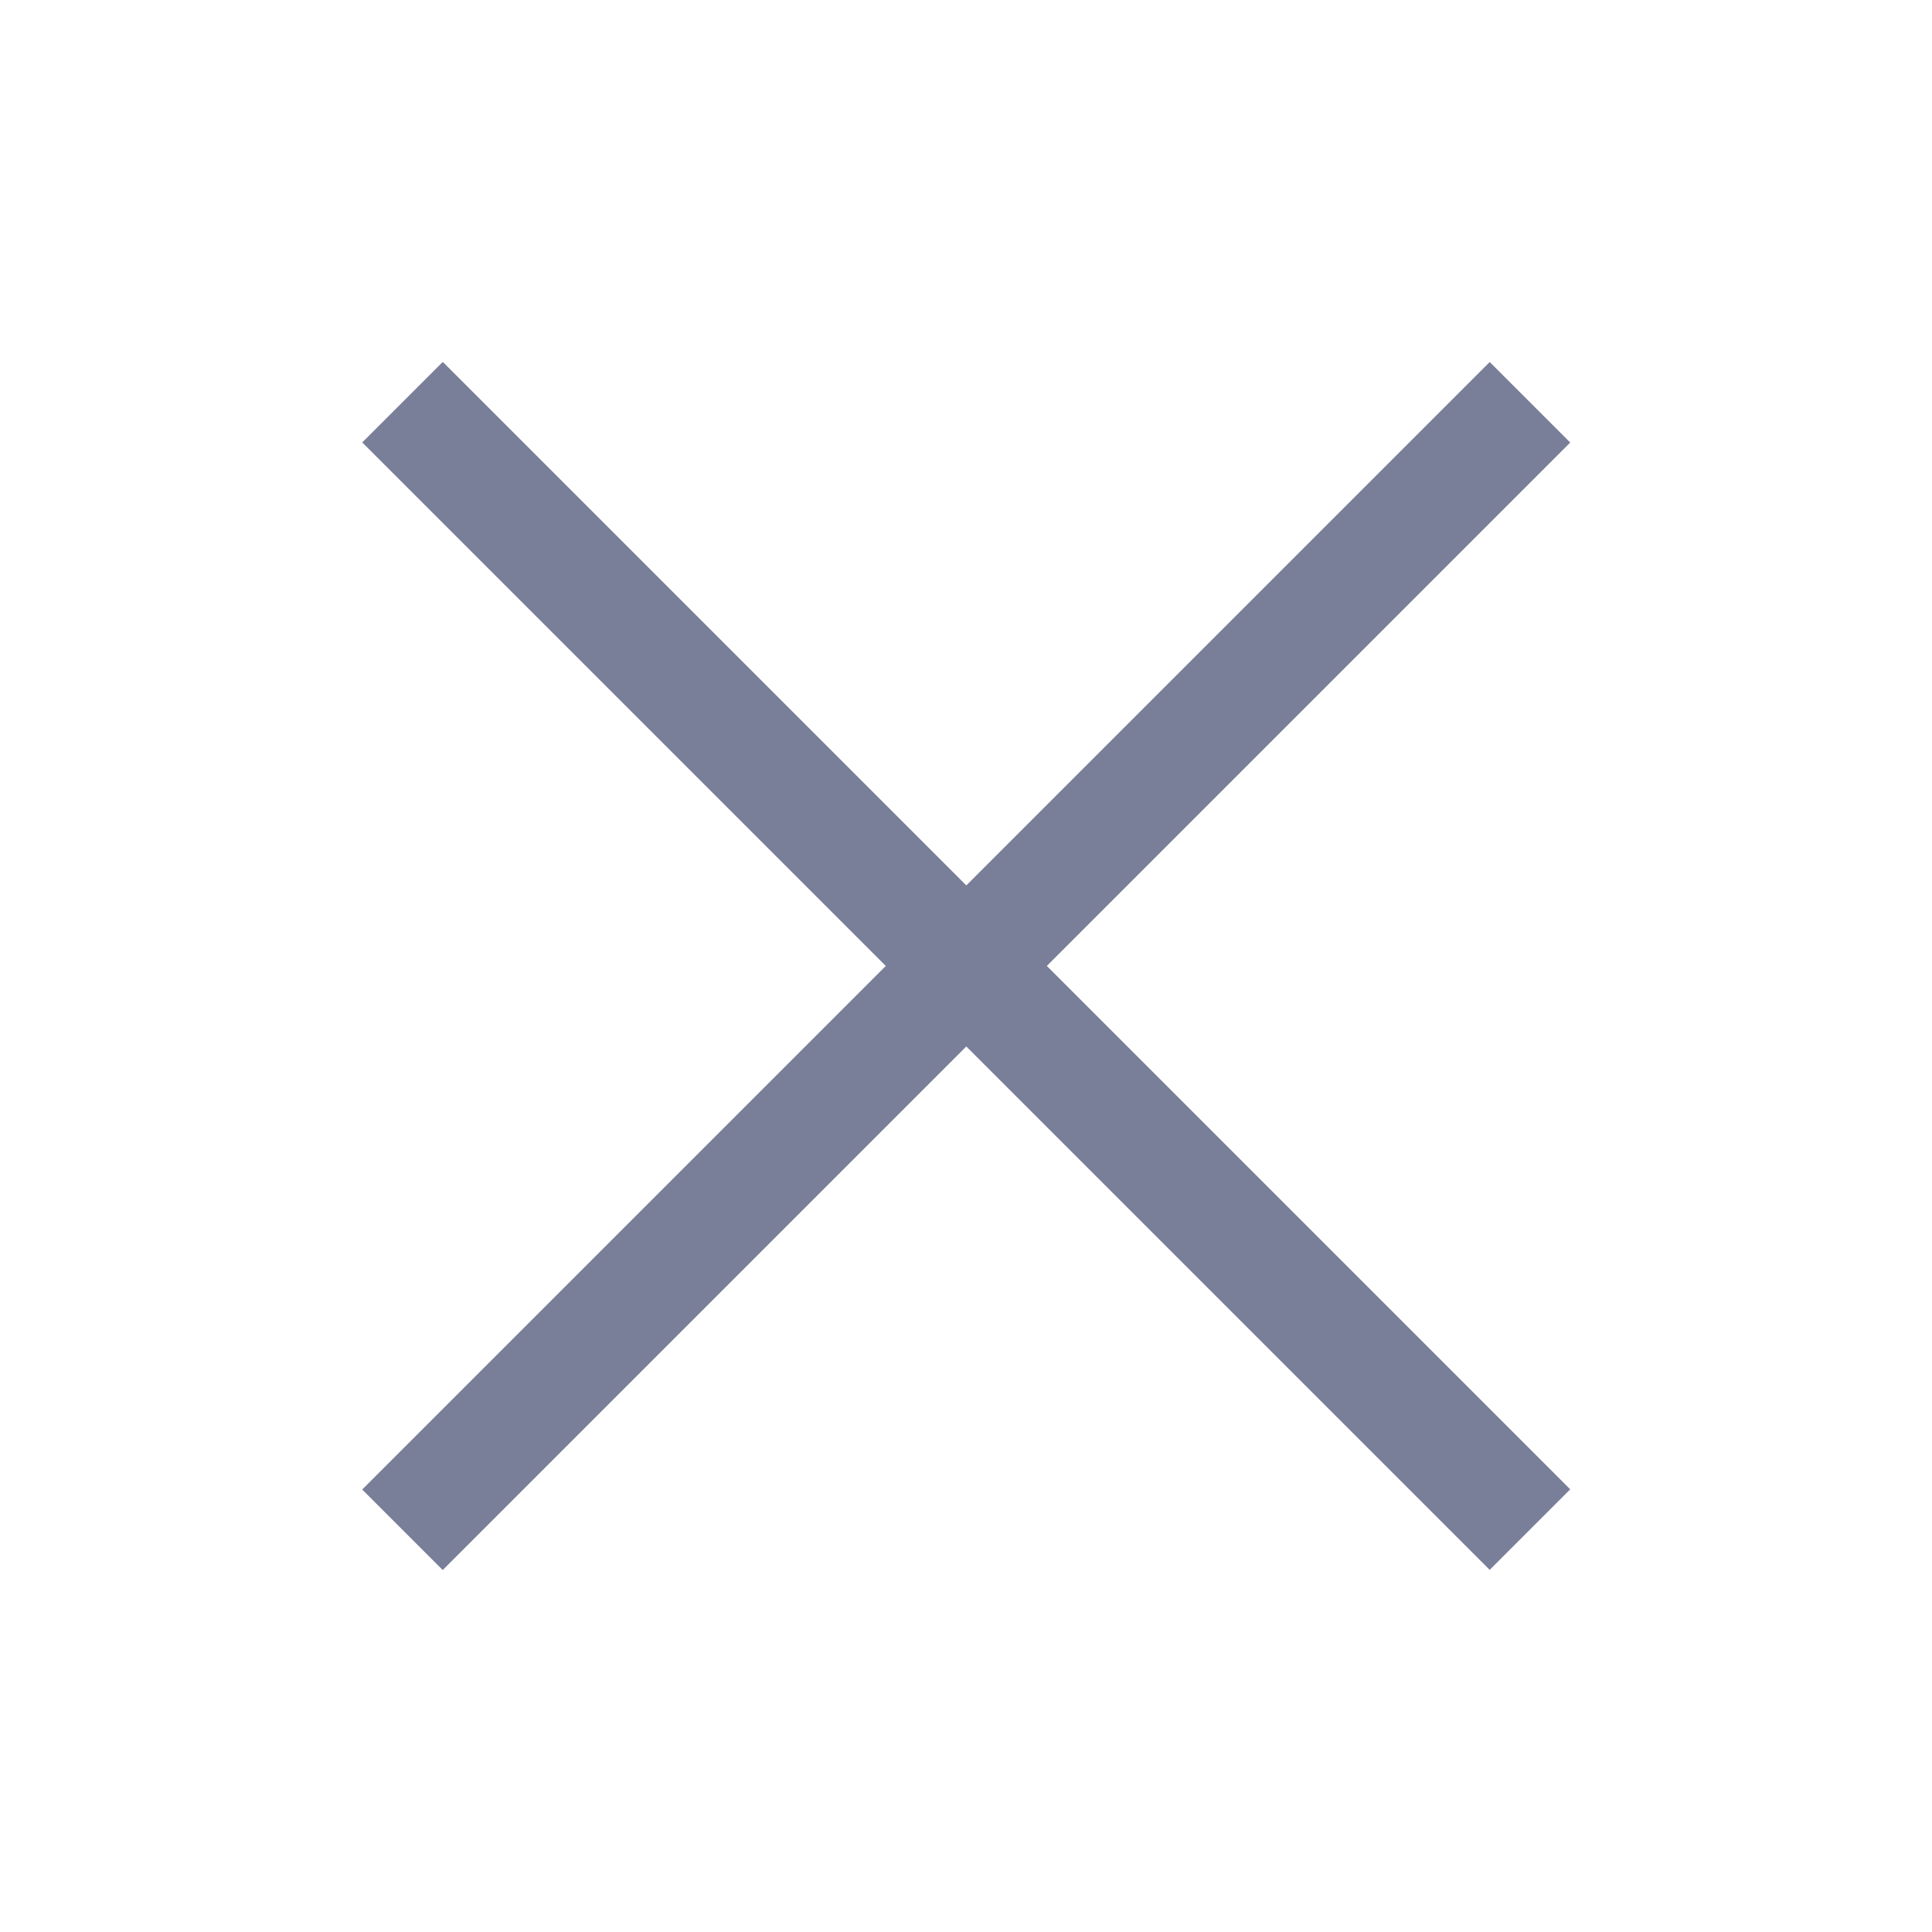 <svg width="32" height="32" viewBox="0 0 32 32" fill="none" xmlns="http://www.w3.org/2000/svg">
<g id="close_line_bk_24">
<g id="Vector">
<path d="M7.334 5.994L6 7.328L24.674 26.002L26.008 24.668L7.334 5.994Z" fill="#7A7F99"/>
<path d="M5.999 24.671L7.333 26.005L26.008 7.33L24.674 5.996L5.999 24.671Z" fill="#7A7F99"/>
</g>
</g>
</svg>
